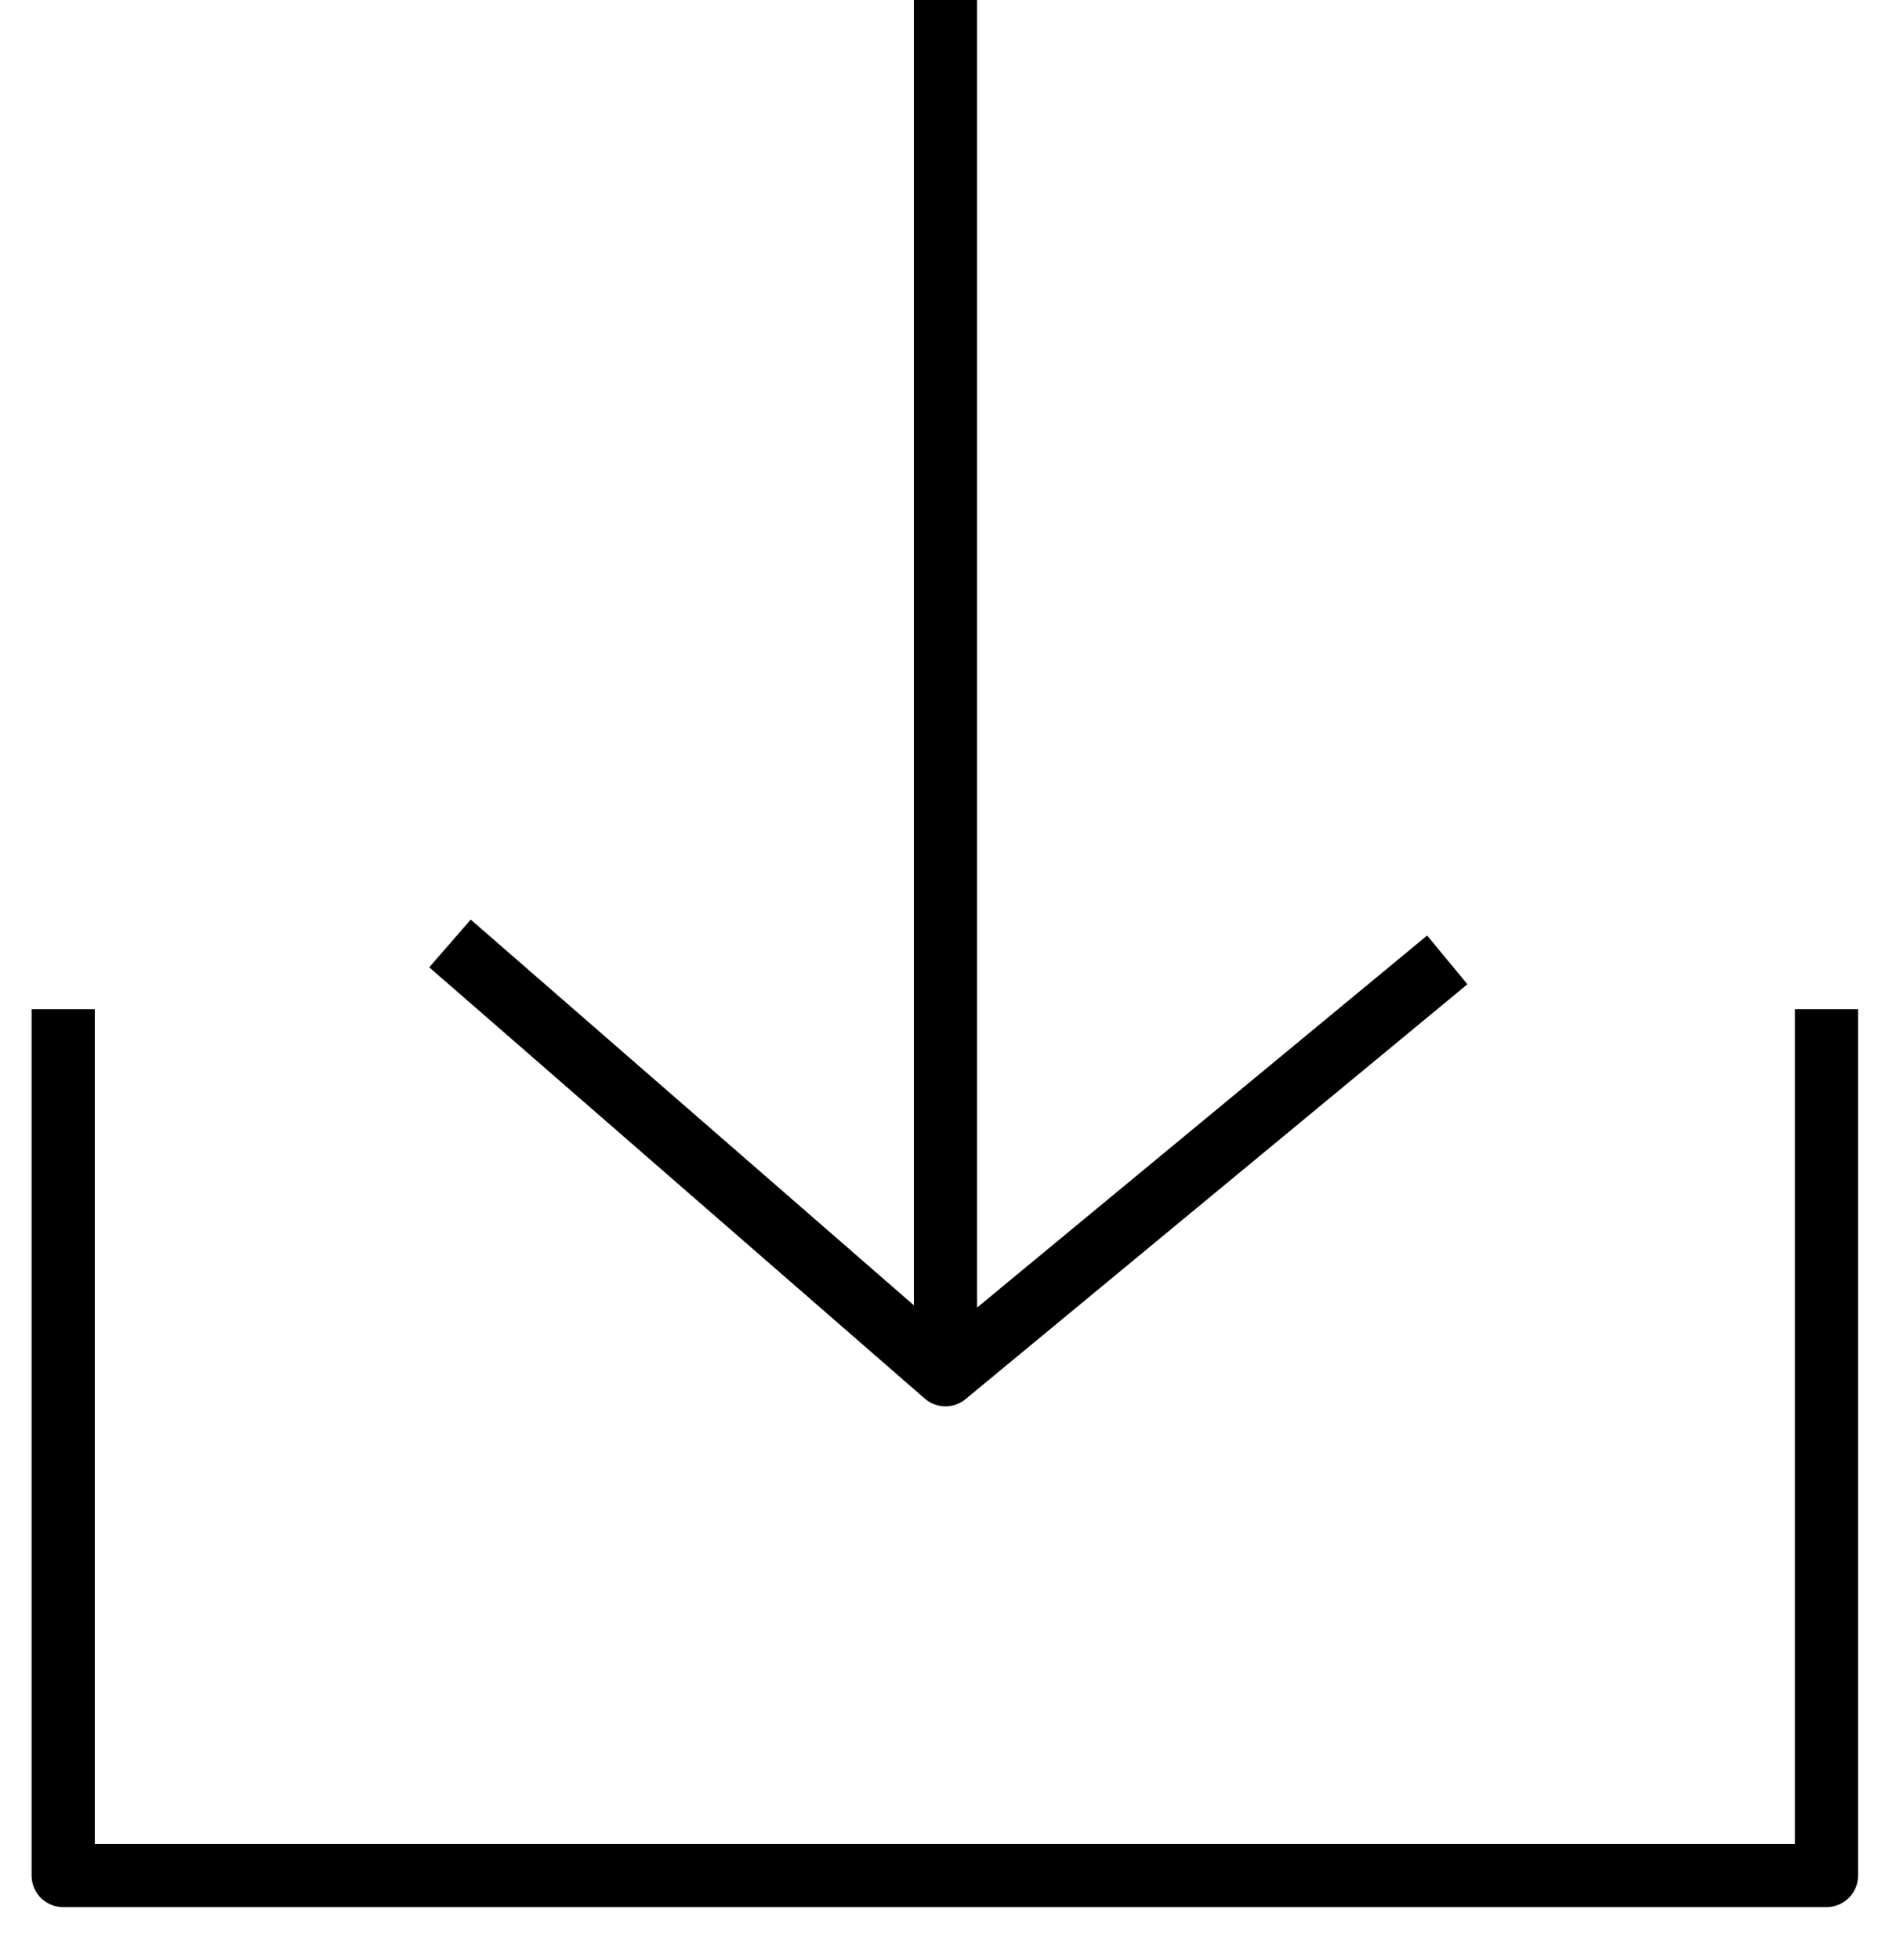<?xml version="1.0" encoding="UTF-8"?>
<svg width="30px" height="31px" viewBox="0 0 30 31" version="1.1" xmlns="http://www.w3.org/2000/svg" xmlns:xlink="http://www.w3.org/1999/xlink">
    <title>Download@1,5x</title>
    <g id="Hind-rabii---V2" stroke="none" stroke-width="1" fill="none" fill-rule="evenodd" stroke-linejoin="round">
        <g id="download-page" transform="translate(-1184, -870)" stroke="#000000">
            <g id="Catalog-section" transform="translate(233.5, 193)">
                <g id="Download" transform="translate(950.5, 677)">
                    <polyline id="Path" points="22.9 15.18 14.96 21.74 7.12 14.92"></polyline>
                    <line x1="14.96" y1="0" x2="14.96" y2="21.74" id="Path"></line>
                    <polyline id="Path" points="28.9 15.96 28.9 29.66 1 29.66 1 15.96"></polyline>
                </g>
            </g>
        </g>
    </g>
</svg>